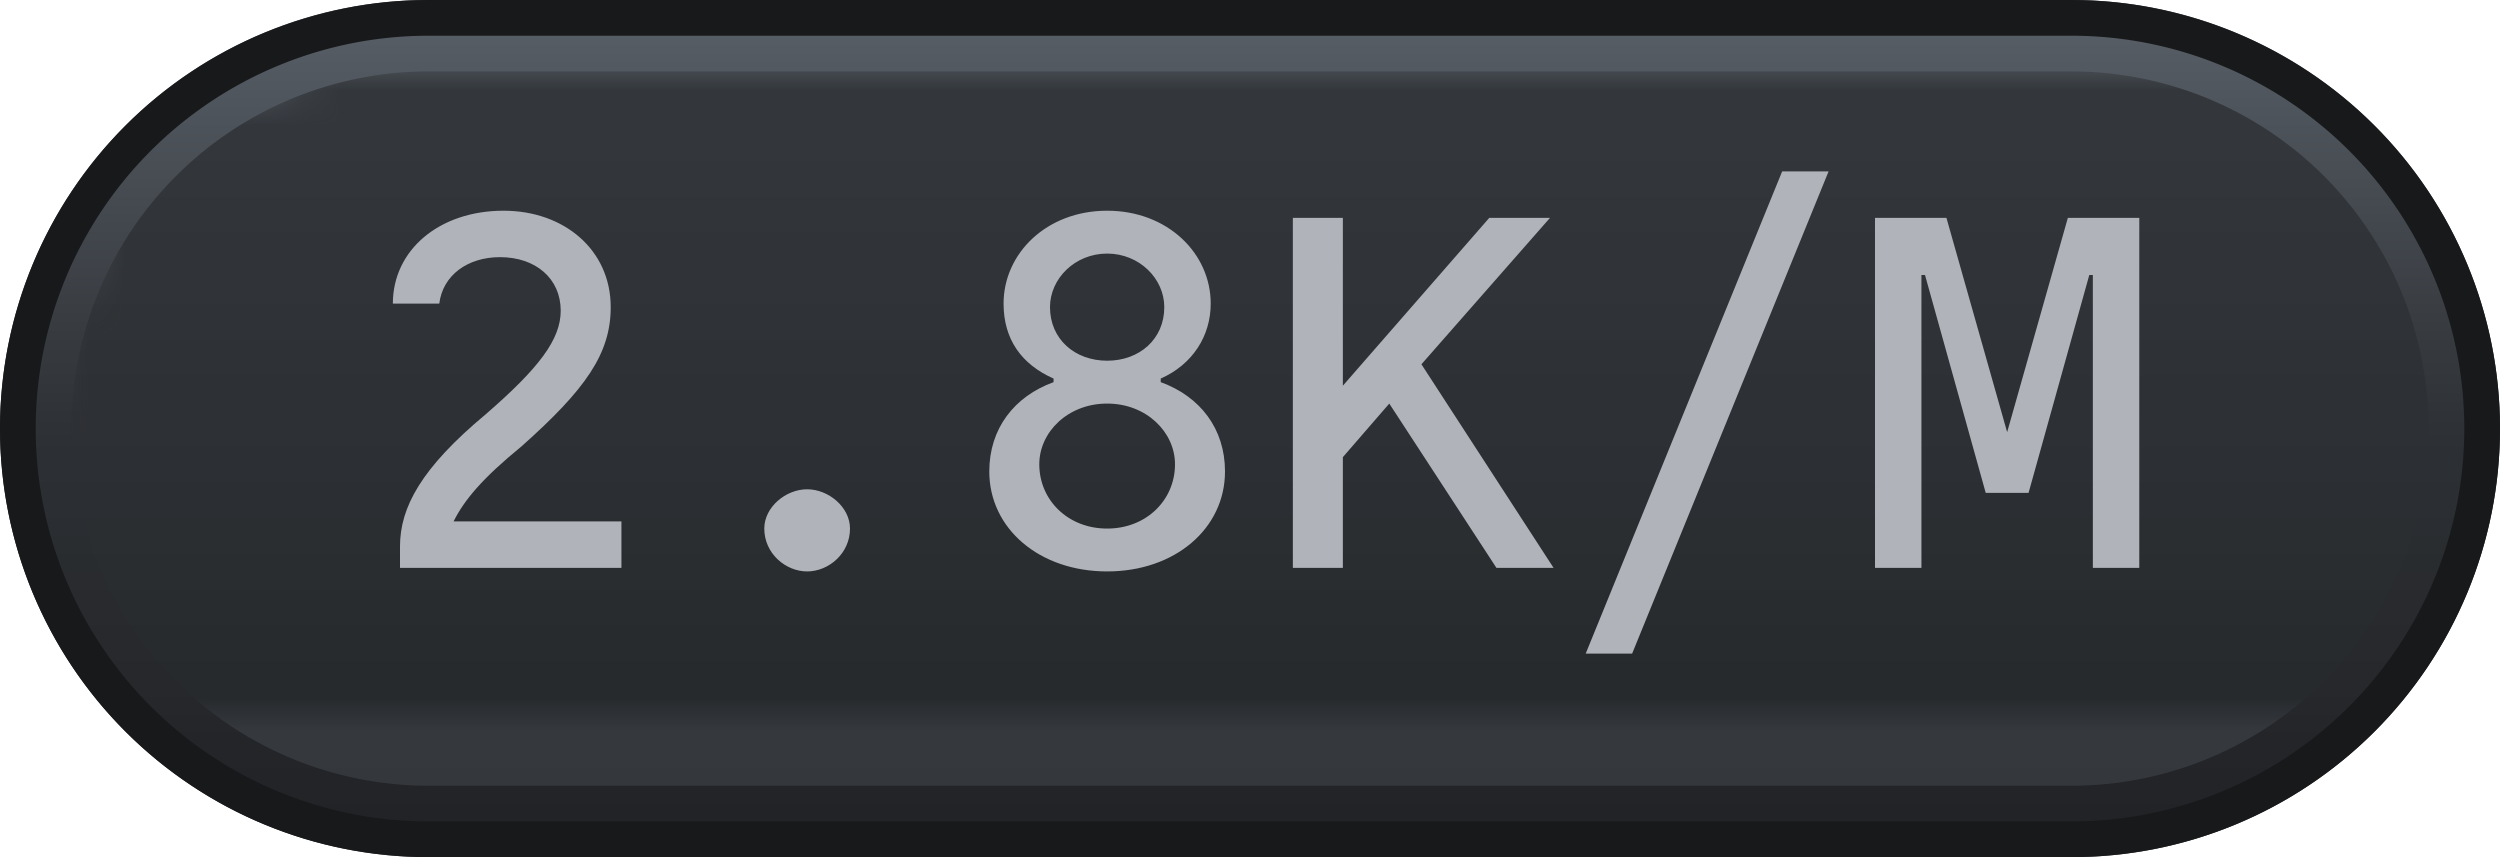 <svg width="70" height="24" viewBox="0 0 70 24" xmlns="http://www.w3.org/2000/svg"><defs><pattern id="satori_pattern_id_0" x="0" y="0" width="1" height="1" patternUnits="objectBoundingBox"><linearGradient id="satori_biid_0" x1="0" y1="0" x2="0" y2="1"><stop offset="0%" stop-color="#5a6169"/><stop offset="50%" stop-color="#2e3135"/><stop offset="100%" stop-color="#212225"/></linearGradient><rect x="0" y="0" width="70" height="24" fill="url(#satori_biid_0)"/></pattern><clipPath id="satori_bc-id"><path x="0" y="0" width="70" height="24" d="M12,0 h46 a12,12 0 0 1 12,12 v0 a12,12 0 0 1 -12,12 h-46 a12,12 0 0 1 -12,-12 v0 a12,12 0 0 1 12,-12"/></clipPath></defs><clipPath id="satori_cp-id"><path x="0" y="0" width="70" height="24" d="M12,0 h46 a12,12 0 0 1 12,12 v0 a12,12 0 0 1 -12,12 h-46 a12,12 0 0 1 -12,-12 v0 a12,12 0 0 1 12,-12"/></clipPath><mask id="satori_om-id"><rect x="1" y="1" width="68" height="22" fill="#fff"/><path width="70" height="24" fill="none" stroke="#000" stroke-width="2" d="M3.515,3.515 A12,12 0 0 1 12,0 h46 a12,12 0 0 1 12,12 v0 a12,12 0 0 1 -12,12 h-46 a12,12 0 0 1 -12,-12 v0 A12,12 0 0 1 3.515,3.515"/></mask><path x="0" y="0" width="70" height="24" fill="url(#satori_pattern_id_0)" d="M12,0 h46 a12,12 0 0 1 12,12 v0 a12,12 0 0 1 -12,12 h-46 a12,12 0 0 1 -12,-12 v0 a12,12 0 0 1 12,-12"/><path width="70" height="24" clip-path="url(#satori_bc-id)" fill="none" stroke="#18191b" stroke-width="2" d="M3.515,3.515 A12,12 0 0 1 12,0 h46 a12,12 0 0 1 12,12 v0 a12,12 0 0 1 -12,12 h-46 a12,12 0 0 1 -12,-12 v0 A12,12 0 0 1 3.515,3.515"/><defs><pattern id="satori_pattern_id-0_0" x="0" y="0" width="1" height="1" patternUnits="objectBoundingBox"><linearGradient id="satori_biid-0_0" x1="0" y1="0" x2="0" y2="1"><stop offset="0%" stop-color="#363a3f"/><stop offset="100%" stop-color="#272a2d"/></linearGradient><rect x="0" y="0" width="66" height="20" fill="url(#satori_biid-0_0)"/></pattern></defs><mask id="satori_om-id-0"><rect x="2" y="2" width="66" height="20" fill="#fff" mask="url(#satori_om-id)"/></mask><path x="2" y="2" width="66" height="20" fill="url(#satori_pattern_id-0_0)" d="M12,2 h46 a10,10 0 0 1 10,10 v0 a10,10 0 0 1 -10,10 h-46 a10,10 0 0 1 -10,-10 v0 a10,10 0 0 1 10,-10" clip-path="url(#satori_cp-id)" mask="url(#satori_om-id)"/><mask id="satori_om-id-0-0"><rect x="10" y="3" width="51" height="18" fill="#fff" mask="url(#satori_om-id)"/></mask><path fill="#b0b4ba" d="M11.2 15.9L17.4 15.9L17.4 14.6L12.7 14.6C13.0 14.0 13.5 13.4 14.6 12.5C16.4 10.9 17.1 9.9 17.1 8.6C17.1 7.0 15.8 5.9 14.1 5.9C12.3 5.9 11.0 7.0 11.0 8.5L12.3 8.5C12.4 7.7 13.1 7.2 14.0 7.2C15.0 7.2 15.7 7.8 15.7 8.7C15.7 9.5 15.1 10.3 13.6 11.6C11.8 13.1 11.2 14.2 11.2 15.3ZM21.4 14.8C21.4 15.5 22.0 16.0 22.6 16.0C23.2 16.0 23.8 15.5 23.8 14.8C23.8 14.2 23.2 13.7 22.6 13.7C22.0 13.7 21.4 14.2 21.4 14.8ZM31.0 16.0C32.9 16.0 34.3 14.8 34.3 13.2C34.3 12.0 33.6 11.1 32.5 10.7L32.5 10.6C33.4 10.2 33.9 9.4 33.9 8.5C33.9 7.1 32.7 5.9 31.0 5.9C29.3 5.9 28.1 7.1 28.1 8.5C28.1 9.5 28.6 10.2 29.5 10.6L29.5 10.7C28.4 11.1 27.7 12.0 27.7 13.2C27.7 14.8 29.1 16.0 31.0 16.0ZM31.0 7.1C31.9 7.1 32.6 7.8 32.6 8.6C32.6 9.5 31.9 10.1 31.0 10.1C30.1 10.1 29.4 9.5 29.4 8.6C29.4 7.8 30.1 7.1 31.0 7.1ZM31.0 11.3C32.1 11.3 32.9 12.1 32.9 13.0C32.9 14.0 32.1 14.8 31.0 14.8C29.9 14.8 29.1 14.0 29.1 13.0C29.1 12.1 29.9 11.3 31.0 11.3ZM37.6 6.1L36.2 6.1L36.2 15.9L37.6 15.9L37.6 12.8L38.9 11.3L41.9 15.9L43.5 15.9L39.8 10.2L43.4 6.1L41.7 6.1L37.6 10.8ZM44.4 18.3L45.7 18.3L51.2 4.8L49.9 4.8ZM53.8 7.7L53.9 7.7L55.6 13.8L56.8 13.8L58.5 7.7L58.6 7.7L58.6 15.9L59.9 15.9L59.9 6.1L57.9 6.1L56.2 12.1L56.2 12.1L54.5 6.1L52.5 6.1L52.5 15.9L53.8 15.9Z " clip-path="url(#satori_cp-id)" mask="url(#satori_om-id)"/></svg>